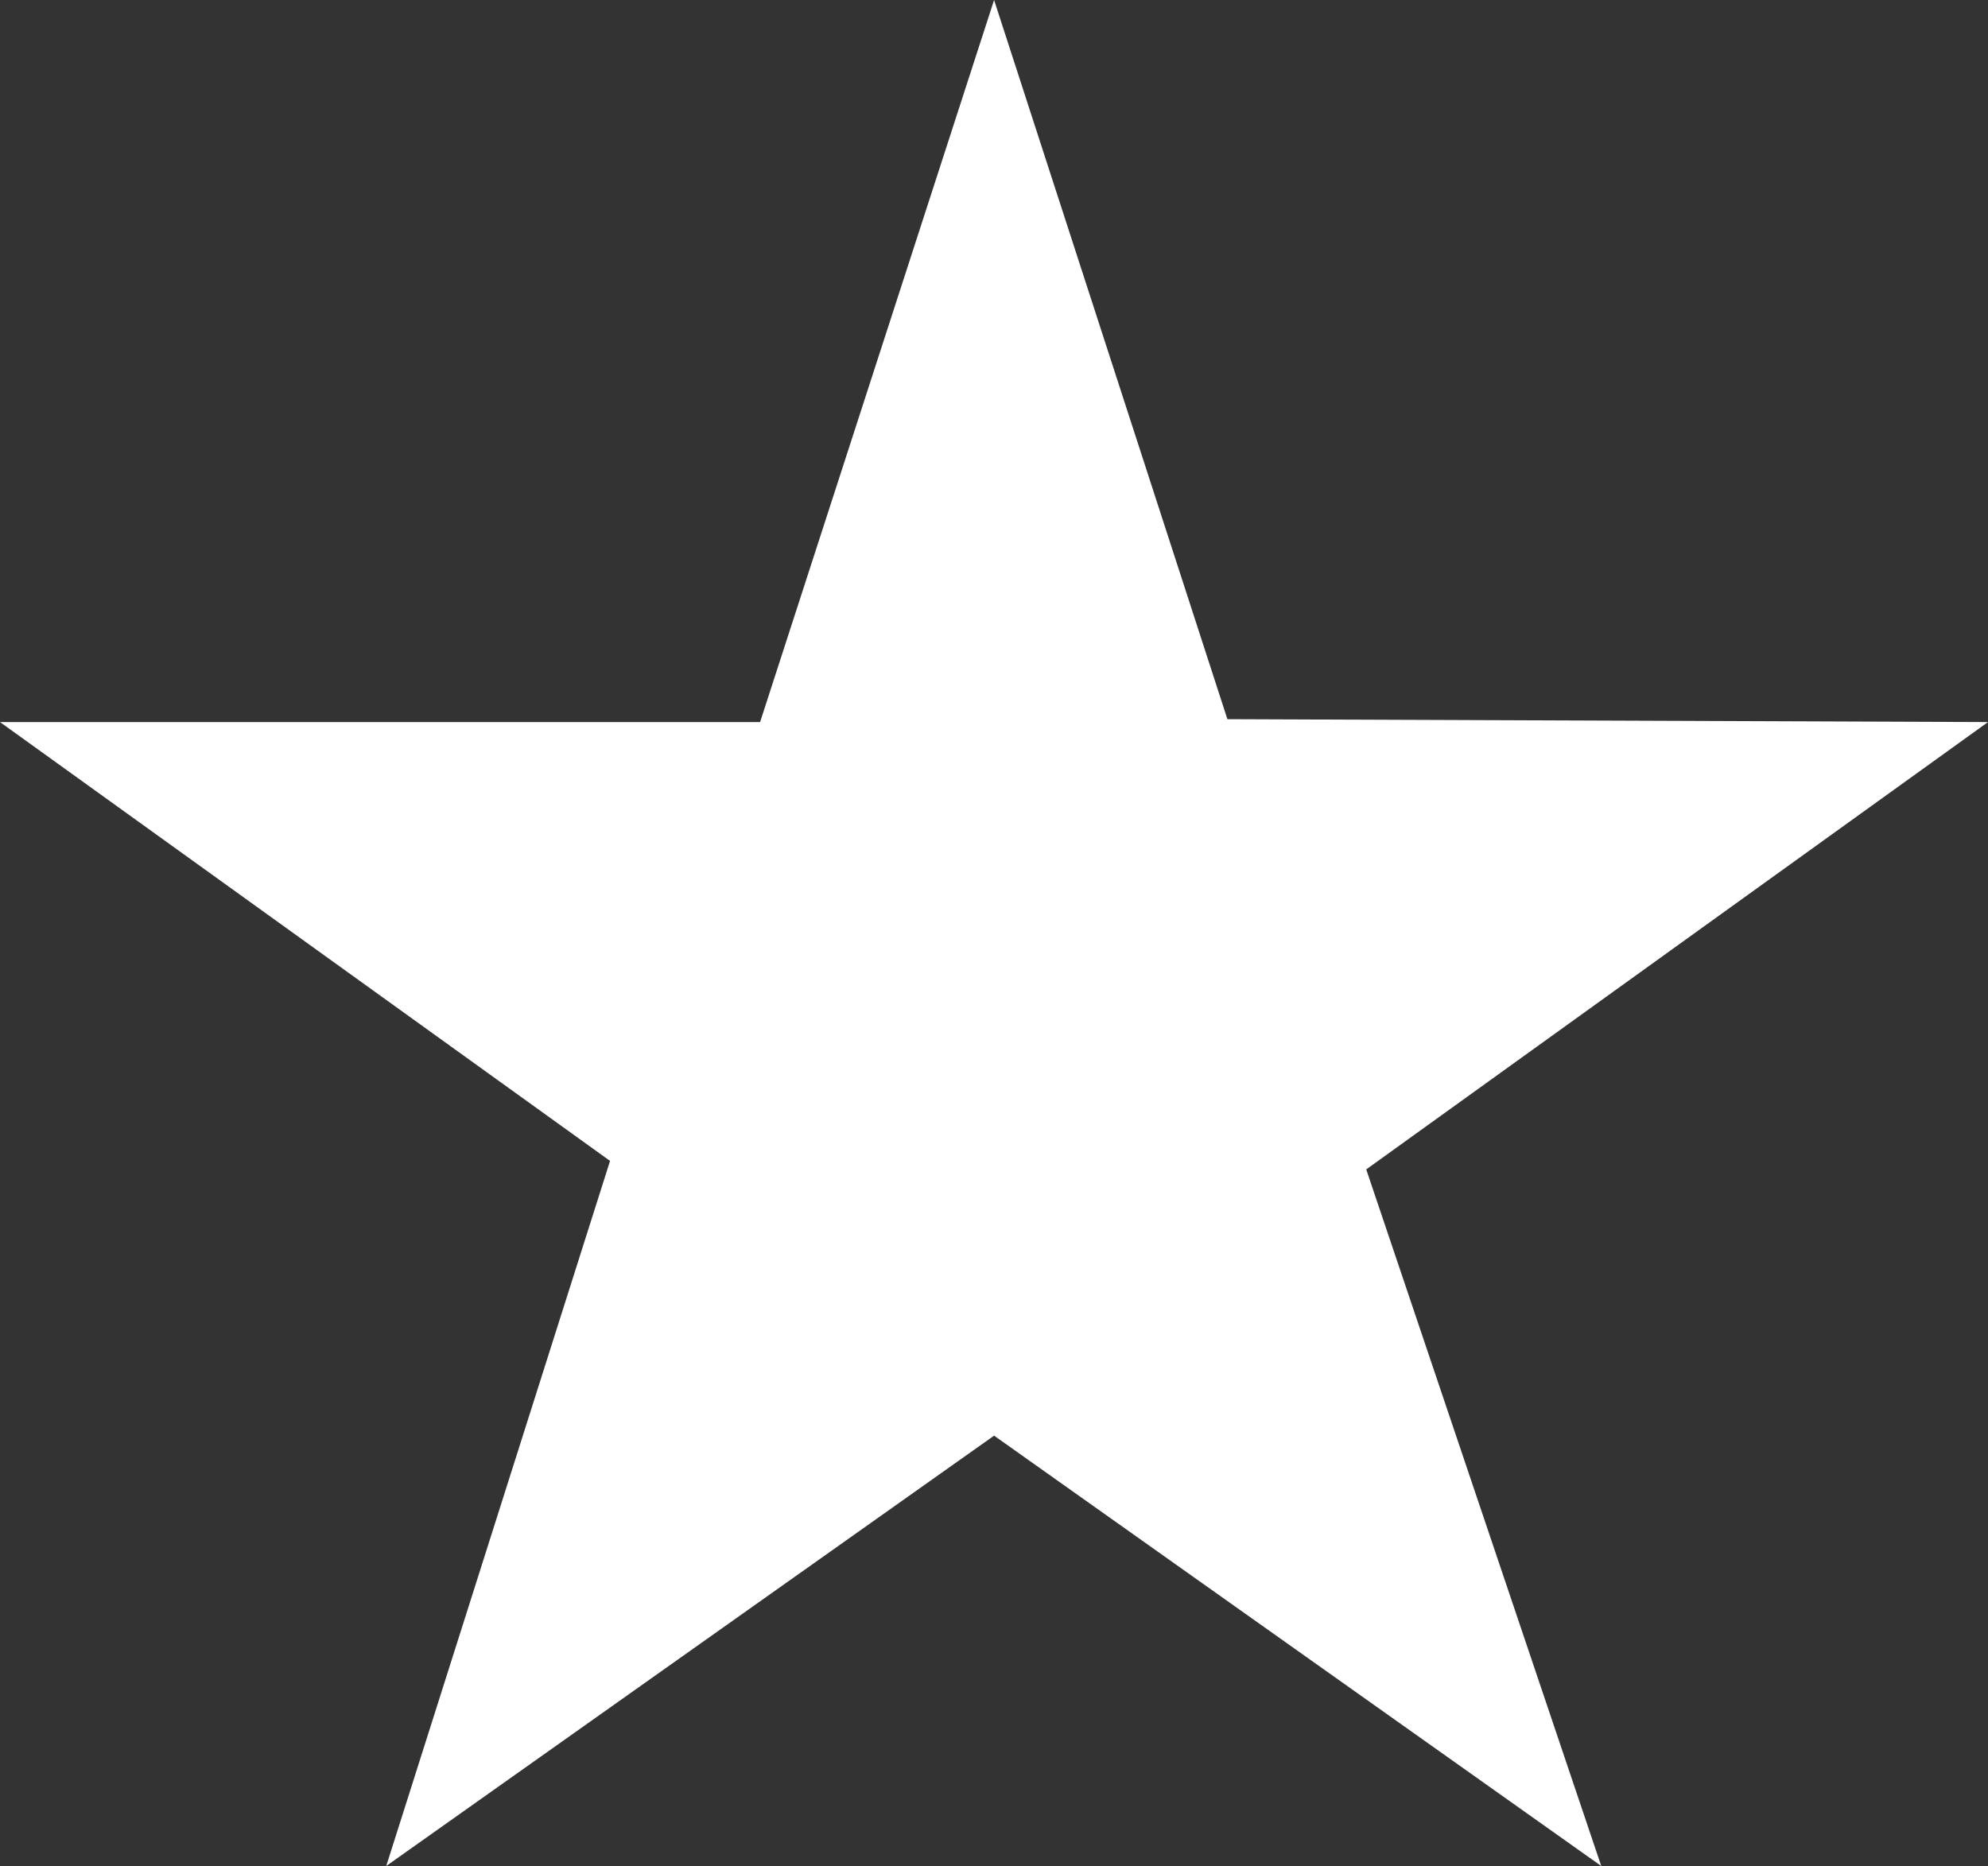 <svg xmlns="http://www.w3.org/2000/svg" viewBox="0 0 116.99 109.83"><rect x="0" y="0" width="116.99" height="109.83" fill="#333333" stroke="none"/><defs><style>.cls-1{fill:#fff;}</style></defs><title>star_icon</title><g id="Layer_2" data-name="Layer 2"><g id="Layer_1-2" data-name="Layer 1"><polygon class="cls-1" points="58.5 0 44.73 42.5 0 42.5 35.9 68.33 22.73 109.83 58.5 84.5 94.23 109.83 80.4 68.83 116.99 42.5 72.23 42.33 58.5 0"/></g></g></svg>